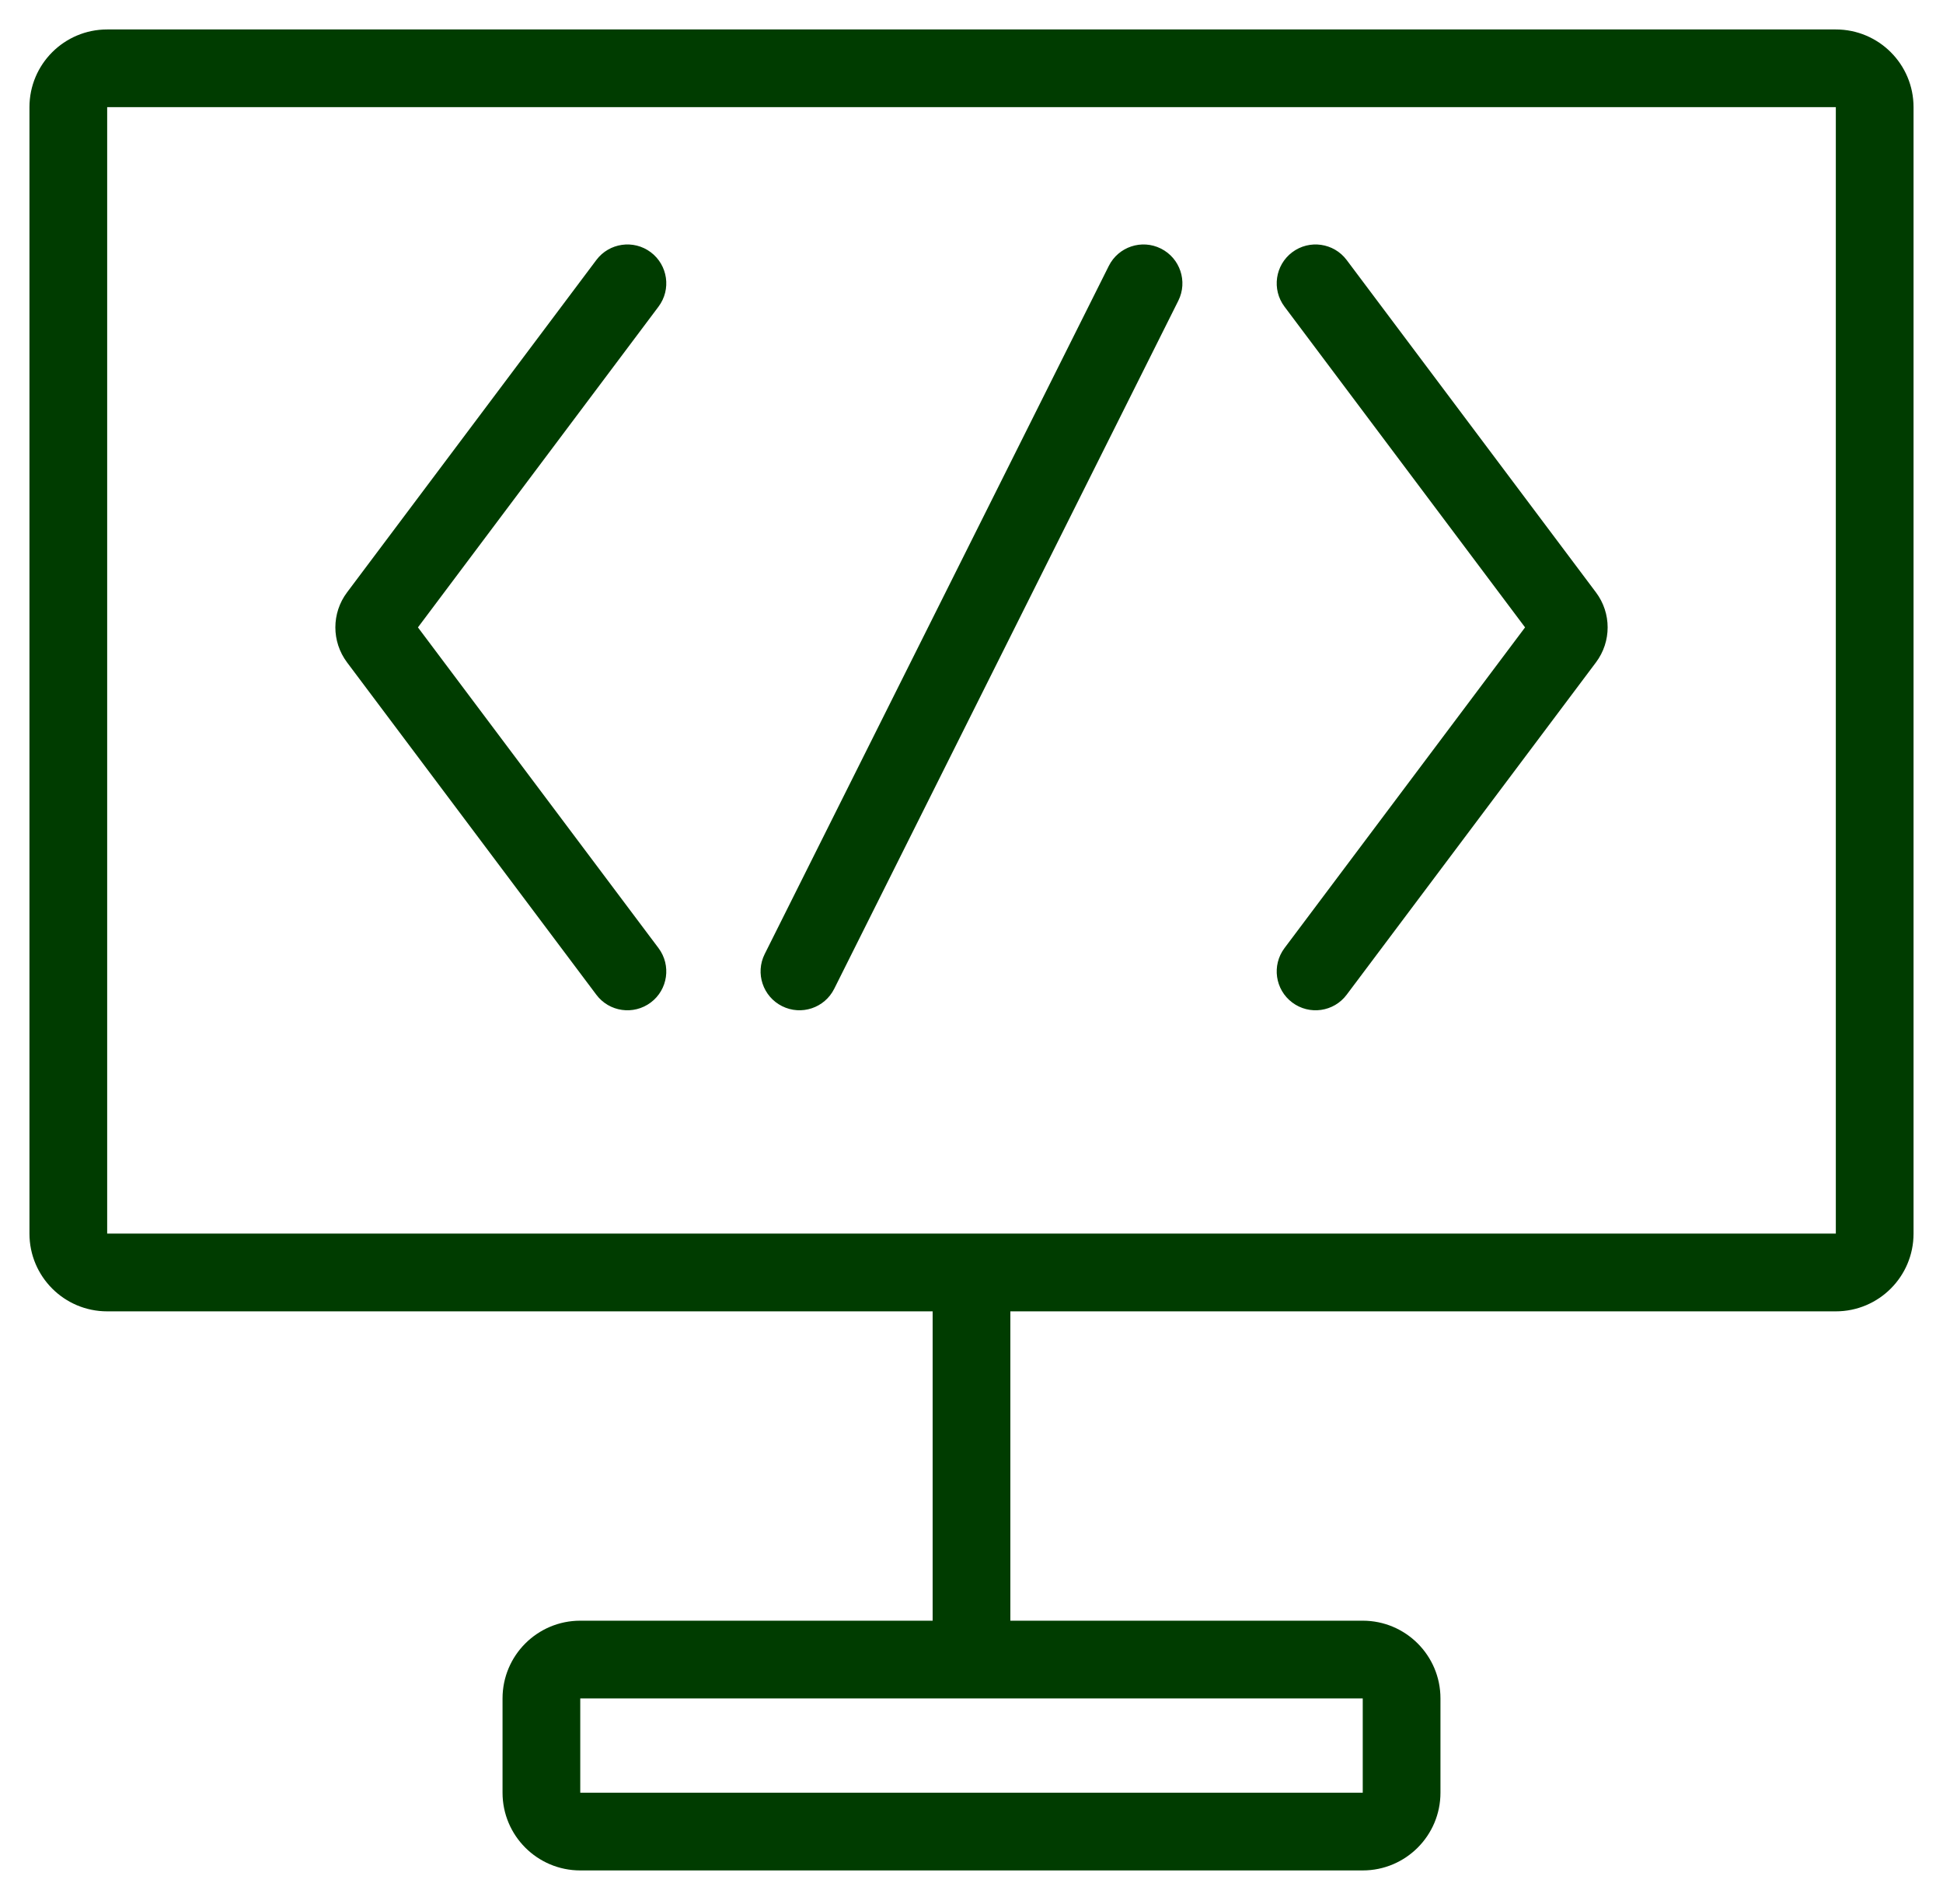 <svg width="50" height="49" viewBox="0 0 50 49" fill="none" xmlns="http://www.w3.org/2000/svg">
<path fill-rule="evenodd" clip-rule="evenodd" d="M0.758 2.758C0.758 1.653 1.653 0.758 2.758 0.758H47.242C48.347 0.758 49.242 1.653 49.242 2.758V31.747C49.242 32.852 48.347 33.748 47.242 33.748H26V41.709H35.068C36.172 41.709 37.068 42.604 37.068 43.709V46.136C37.068 47.24 36.172 48.136 35.068 48.136H14.932C13.828 48.136 12.932 47.24 12.932 46.136V43.709C12.932 42.604 13.828 41.709 14.932 41.709H24V33.748H2.758C1.653 33.748 0.758 32.852 0.758 31.747V2.758ZM2.758 2.758H2.758V31.747H25H47.242V2.758H2.758ZM25 43.709H14.932V46.136H35.068V43.709H25ZM16.946 7.891C17.277 7.45 17.188 6.823 16.746 6.491C16.304 6.16 15.677 6.25 15.346 6.691L8.93 15.246C8.53 15.779 8.53 16.512 8.93 17.046L15.346 25.6C15.677 26.042 16.304 26.131 16.746 25.8C17.188 25.469 17.277 24.842 16.946 24.4L10.755 16.146L16.946 7.891ZM33.254 6.491C32.812 6.823 32.723 7.45 33.054 7.891L39.245 16.146L33.054 24.4C32.723 24.842 32.812 25.469 33.254 25.8C33.696 26.131 34.323 26.042 34.654 25.6L41.07 17.046C41.47 16.512 41.47 15.779 41.07 15.246L34.654 6.691C34.323 6.25 33.696 6.16 33.254 6.491ZM30.322 7.739C30.569 7.245 30.368 6.644 29.874 6.397C29.38 6.15 28.78 6.35 28.533 6.844L19.678 24.553C19.431 25.047 19.632 25.647 20.126 25.894C20.62 26.141 21.22 25.941 21.467 25.447L30.322 7.739Z" fill="#003c00"/>
</svg>
